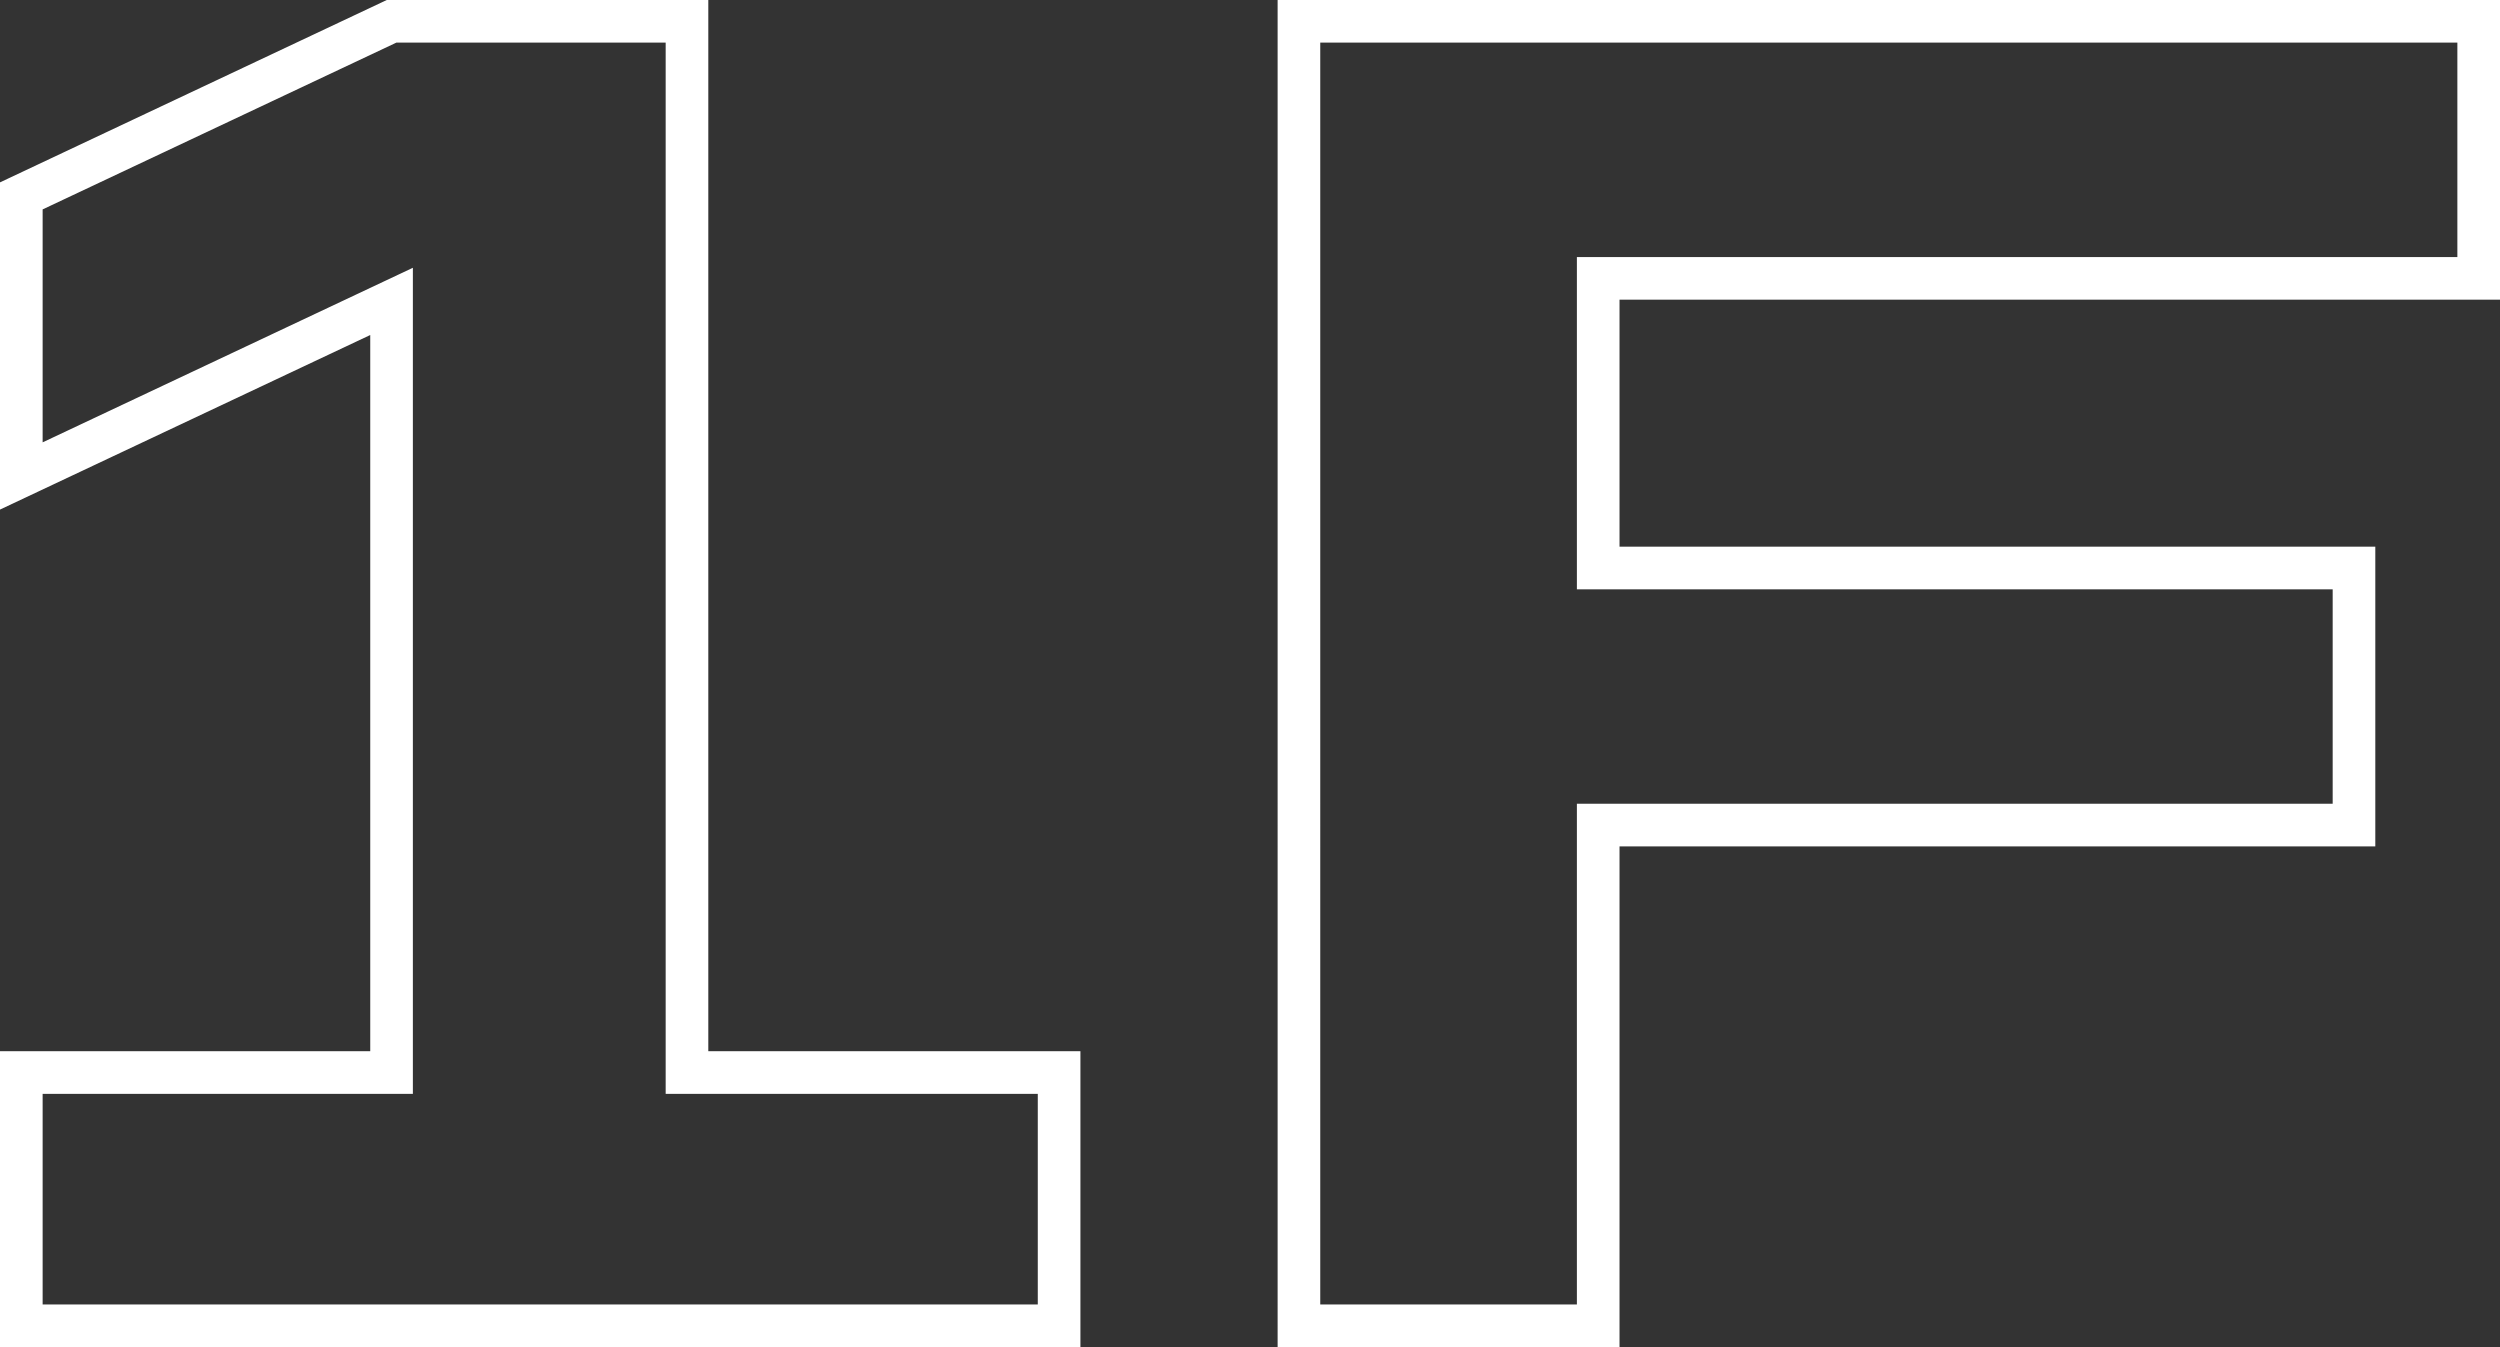 <?xml version="1.0" encoding="UTF-8"?><svg id="uuid-0d36b270-c873-432e-85c7-95d4909b8079" xmlns="http://www.w3.org/2000/svg" width="58.644" height="31.599" viewBox="0 0 58.644 31.599"><rect x="0" y="0" width="58.644" height="31.599" fill="#333333" stroke="none"/><g id="uuid-d82349ee-8fda-4545-9175-f4199073af8d"><g><path d="M24.844,25.159v5.94H.5v-5.94H9.185V7.07L.5,11.165V4.595L9.185,.5h6.93V25.159h8.729Z" fill="none" stroke="#fff" stroke-miterlimit="10"/><path d="M37.49,6.53v6.794h17.729v6.03h-17.729v11.745h-7.02V.5h27.674V6.53h-20.654Z" fill="none" stroke="#fff" stroke-miterlimit="10"/></g></g></svg>